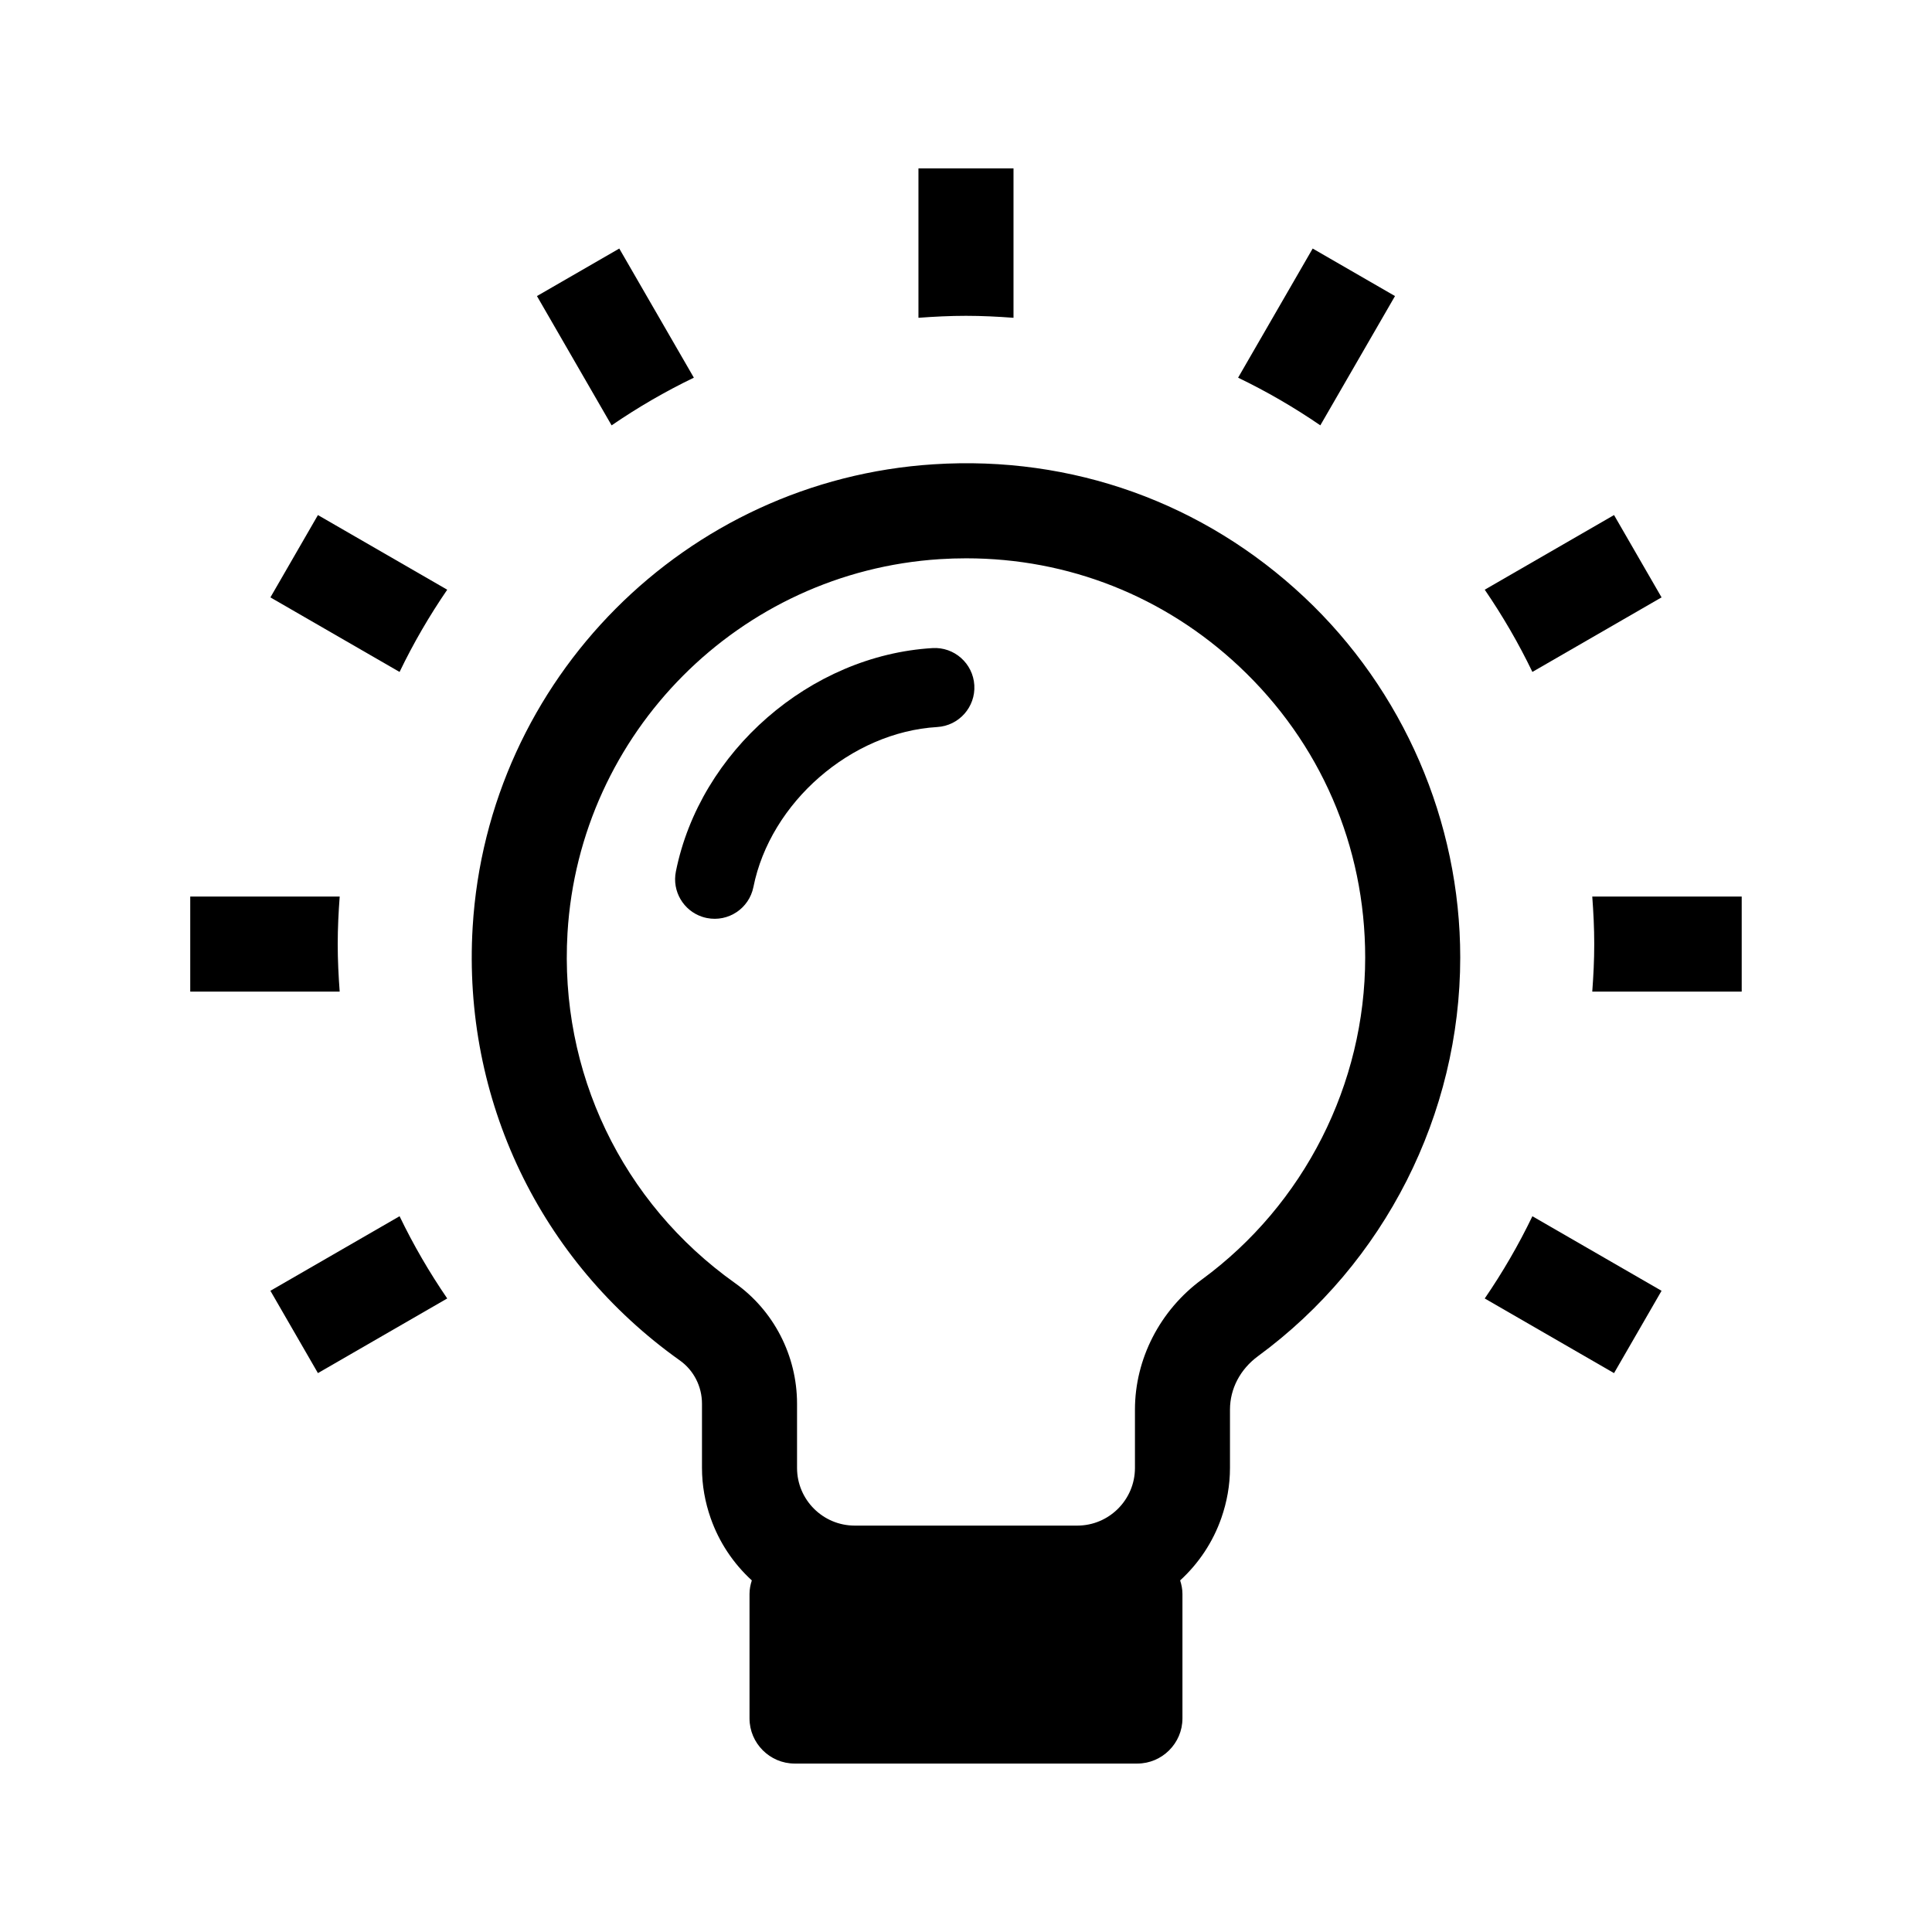<?xml version="1.0" encoding="UTF-8"?>
<!-- Uploaded to: ICON Repo, www.iconrepo.com, Generator: ICON Repo Mixer Tools -->
<svg fill="#000000" width="800px" height="800px" version="1.1" viewBox="144 144 512 512" xmlns="http://www.w3.org/2000/svg">
 <g>
  <path d="m412.59 228.22v-39.605h-25.191v39.605c4.16-0.312 8.352-0.523 12.594-0.523 4.246 0 8.438 0.211 12.598 0.523z"/>
  <path d="m327.88 244.09-19.766-34.223-21.816 12.594 19.785 34.266c6.914-4.738 14.188-8.977 21.797-12.637z"/>
  <path d="m262.52 300.28-34.266-19.781-12.594 21.816 34.23 19.758c3.66-7.609 7.898-14.883 12.629-21.793z"/>
  <path d="m537.47 488.11 34.266 19.781 12.594-21.816-34.23-19.758c-3.66 7.606-7.898 14.879-12.629 21.793z"/>
  <path d="m233.5 394.19c0-4.242 0.211-8.434 0.523-12.594l-39.609-0.004v25.191h39.605c-0.309-4.16-0.52-8.348-0.52-12.594z"/>
  <path d="m566.49 394.19c0 4.242-0.211 8.434-0.523 12.594h39.605v-25.191h-39.605c0.312 4.168 0.523 8.359 0.523 12.598z"/>
  <path d="m215.66 486.07 12.594 21.816 34.266-19.781c-4.731-6.914-8.969-14.188-12.629-21.793z"/>
  <path d="m584.33 302.31-12.594-21.816-34.266 19.781c4.731 6.914 8.969 14.188 12.629 21.793z"/>
  <path d="m513.69 222.46-21.816-12.594-19.766 34.223c7.609 3.664 14.883 7.898 21.793 12.629z"/>
  <path d="m489.61 302.22c-26.656-25.016-61.477-37.527-98.152-35.18-65.73 4.184-118.27 56.926-122.2 122.68-2.727 45.52 17.809 88.449 54.934 114.83 3.656 2.602 5.84 6.879 5.84 11.445v17.008c0 4.66 0.832 9.117 2.289 13.285 2.231 6.398 6.019 12.051 10.918 16.535-0.363 1.133-0.609 2.324-0.609 3.57v33.004c0 6.578 5.387 11.965 11.965 11.965h90.801c6.578 0 11.965-5.387 11.965-11.965v-33.004c0-1.25-0.246-2.438-0.609-3.57 4.902-4.484 8.688-10.137 10.918-16.535 1.457-4.172 2.289-8.629 2.289-13.285v-15.438c0-5.543 2.715-10.711 7.453-14.188 33.539-24.609 53.566-64.102 53.566-105.64 0-36.031-15.082-70.852-41.371-95.523zm-27.098 180.86c-11.109 8.156-17.738 21.051-17.738 34.5v15.438c0 8.422-6.852 15.281-15.281 15.281h-58.988c-8.43 0-15.281-6.856-15.281-15.281v-17.008c0-12.711-6.144-24.668-16.438-31.98-29.996-21.32-46.586-56.008-44.391-92.797 3.18-53.09 45.594-95.672 98.656-99.051 2.348-0.152 4.68-0.223 7.008-0.223 27.031 0 52.48 10.031 72.312 28.633 21.547 20.223 33.418 47.625 33.418 77.164 0 33.543-16.18 65.445-43.277 85.324z"/>
  <path d="m391.12 315.75c-32.395 1.93-61.633 27.383-68.004 59.207-1.055 5.25 2.019 10.375 6.984 12.004 0.398 0.133 0.812 0.238 1.23 0.324 5.68 1.137 11.195-2.539 12.332-8.219 4.488-22.414 25.887-41.039 48.707-42.395 5.773-0.348 10.176-5.305 9.836-11.082-0.352-5.777-5.305-10.188-11.086-9.84z"/>
 </g>
</svg>